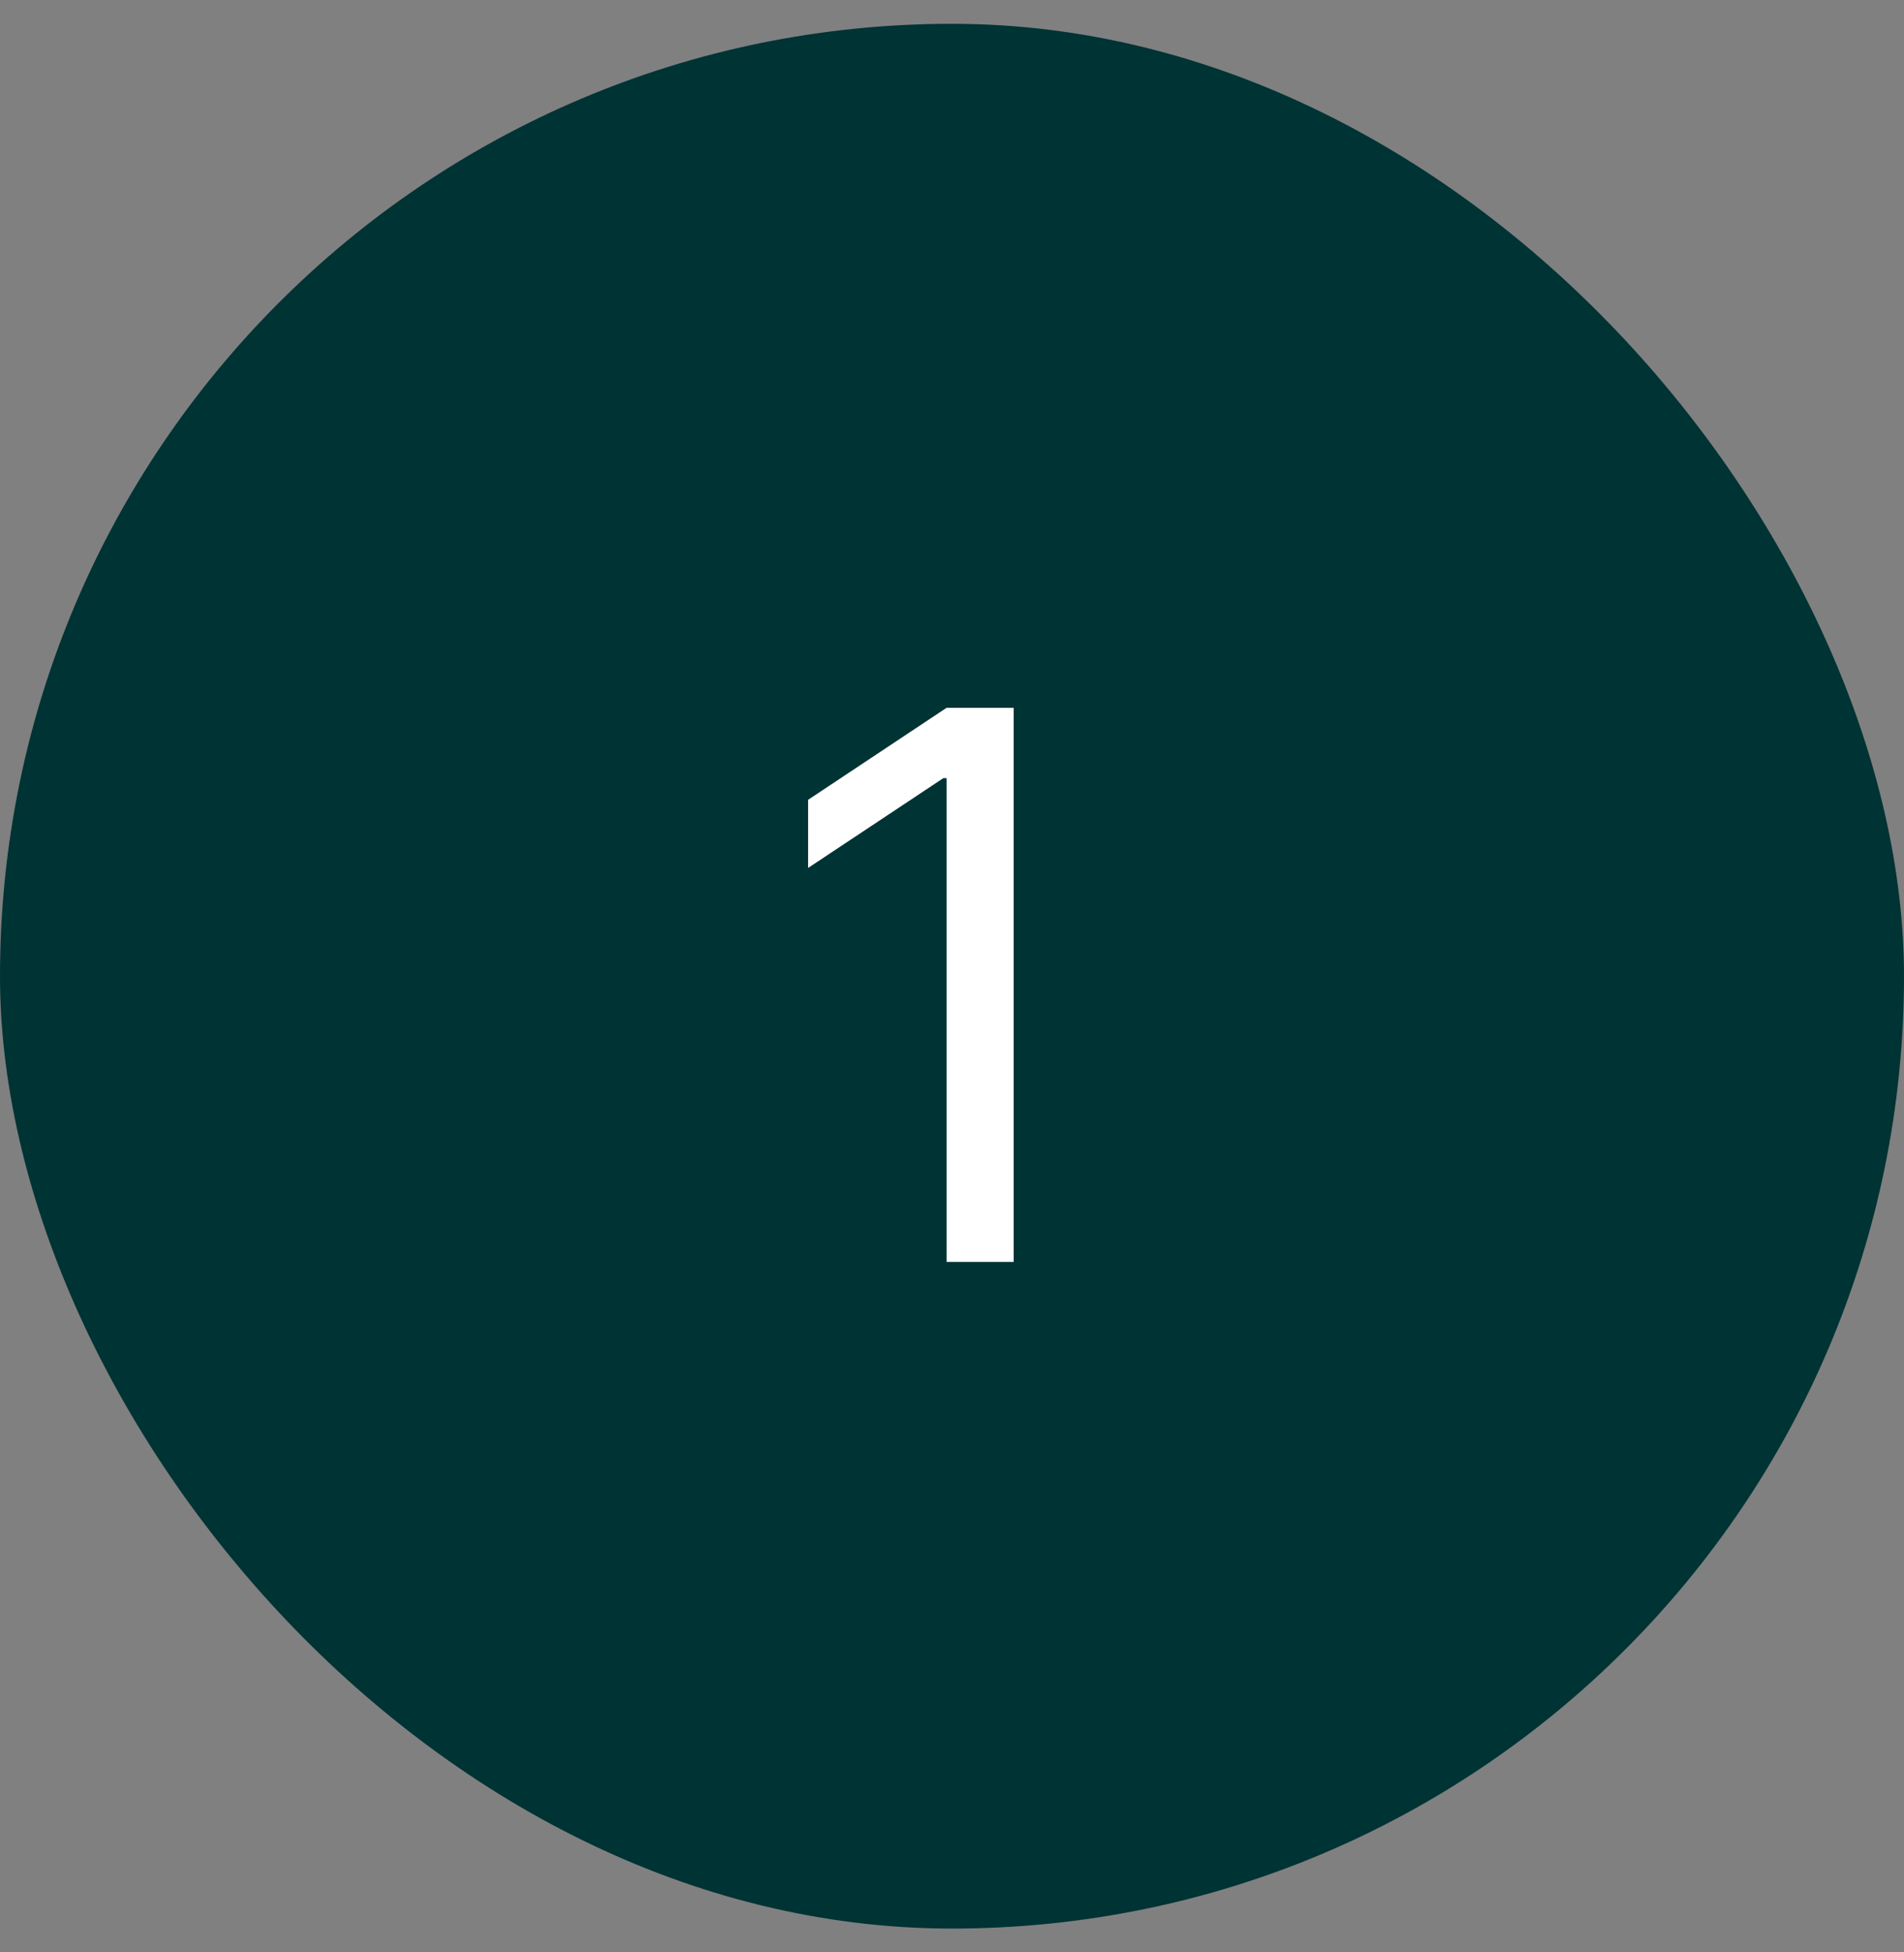 <?xml version="1.0" encoding="UTF-8"?> <svg xmlns="http://www.w3.org/2000/svg" width="40" height="41" viewBox="0 0 40 41" fill="none"><rect x="0" y="0" width="40" height="41" fill="#808080" stroke="none"/><rect y="0.5" width="40" height="40" rx="20" fill="#003334"></rect><path d="M21.296 14.864V26.5H19.886V16.341H19.818L16.977 18.227V16.796L19.886 14.864H21.296Z" fill="white"></path></svg> 